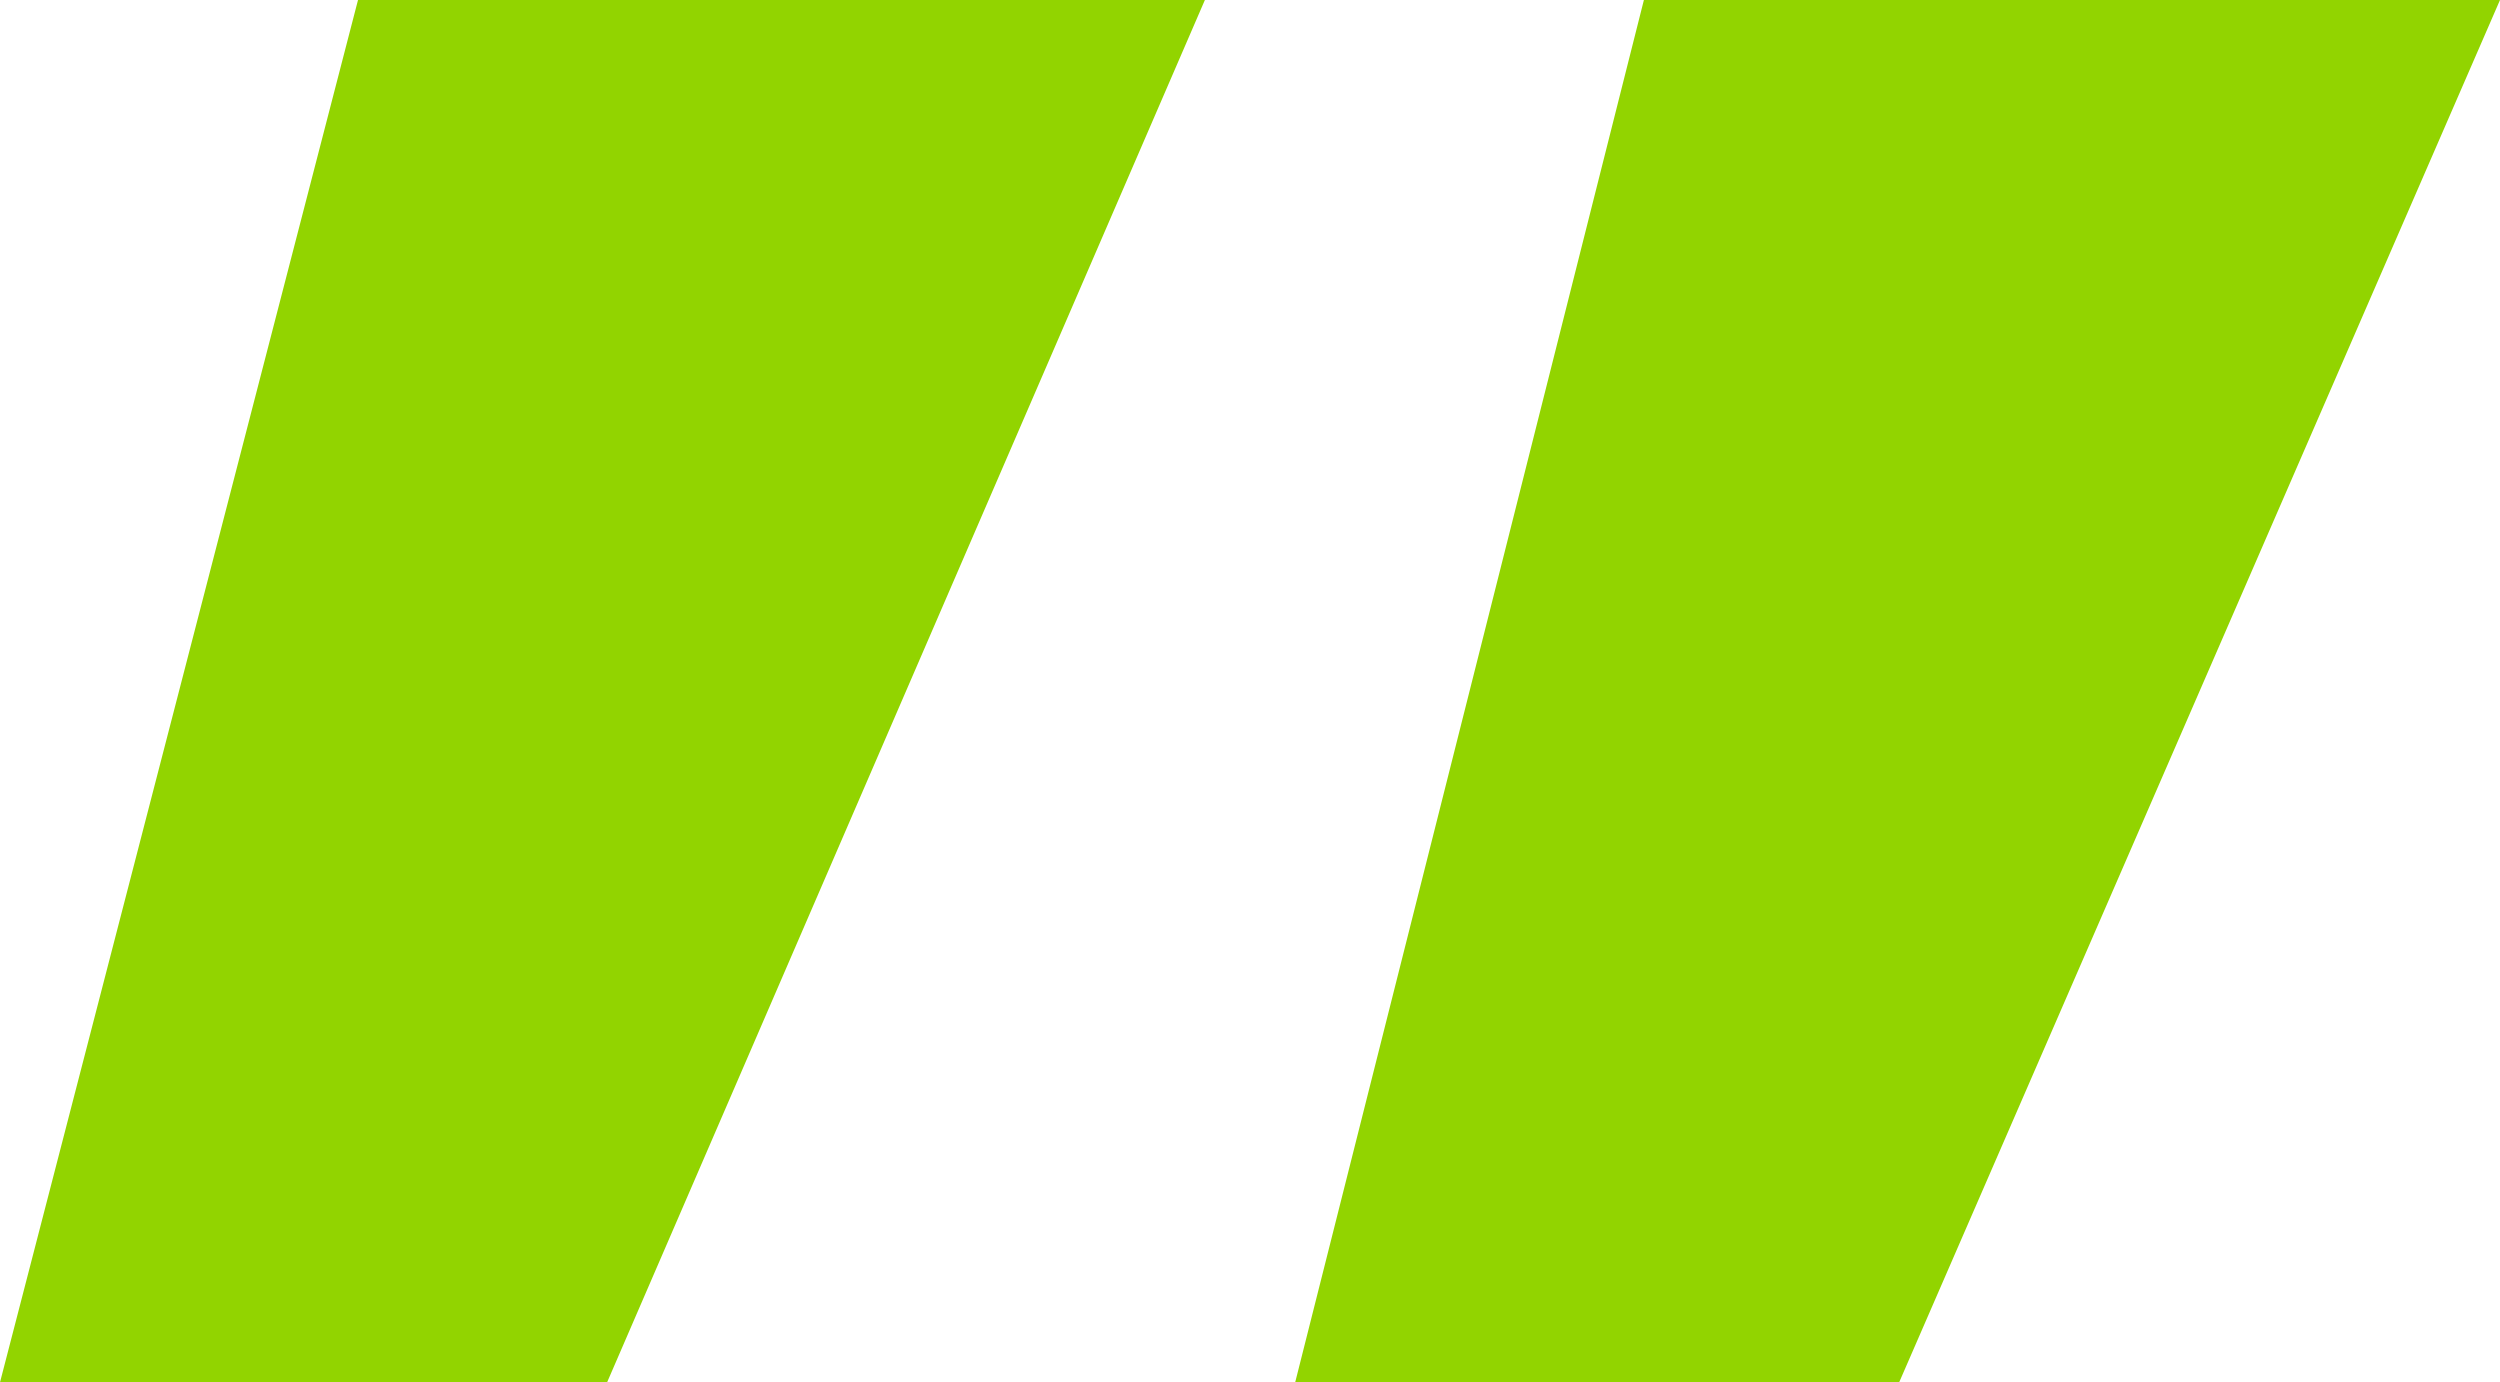 <?xml version="1.0" encoding="utf-8"?>
<!-- Generator: Adobe Illustrator 15.1.0, SVG Export Plug-In . SVG Version: 6.00 Build 0)  -->
<!DOCTYPE svg PUBLIC "-//W3C//DTD SVG 1.1//EN" "http://www.w3.org/Graphics/SVG/1.1/DTD/svg11.dtd">
<svg version="1.1" id="Layer_1" xmlns="http://www.w3.org/2000/svg" xmlns:xlink="http://www.w3.org/1999/xlink" x="0px" y="0px"
	 width="36.856px" height="20.379px" viewBox="4.131 90.948 36.856 20.379" enable-background="new 4.131 90.948 36.856 20.379"
	 xml:space="preserve">
<g enable-background="new    ">
	<path fill="#92D400" d="M21.894,90.948l-8.813,20.379h-8.95l5.278-20.379H21.894z M40.987,90.948l-8.858,20.379h-8.904
		l5.141-20.379H40.987z"/>
</g>
</svg>
